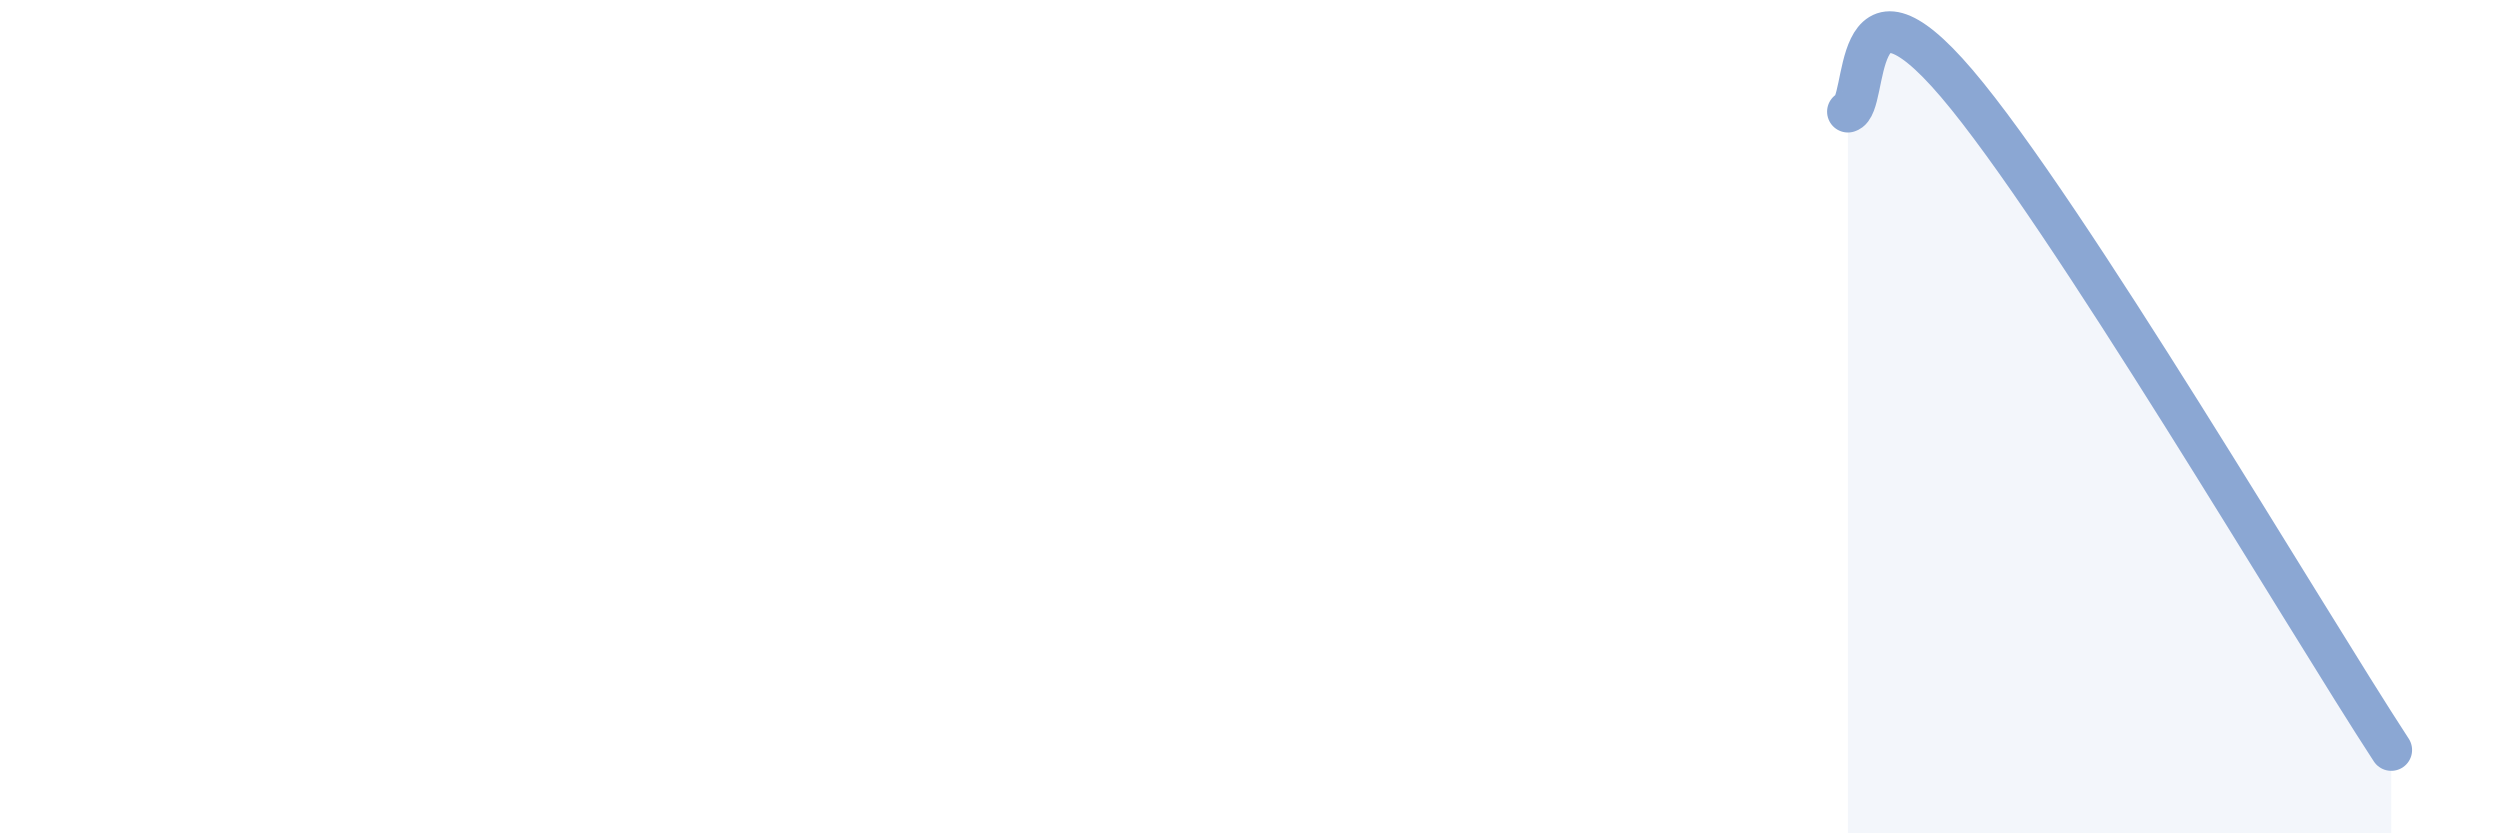 
    <svg width="60" height="20" viewBox="0 0 60 20" xmlns="http://www.w3.org/2000/svg">
      <path
        d="M 44.35,2.68 C 44.87,2.54 44.35,-1.06 46.96,2 C 49.57,5.06 55.3,14.8 57.39,18L57.39 20L44.35 20Z"
        fill="#8ba7d3"
        opacity="0.1"
        stroke-linecap="round"
        stroke-linejoin="round"
      />
      <path
        d="M 44.35,2.68 C 44.87,2.54 44.35,-1.06 46.96,2 C 49.57,5.06 55.3,14.8 57.39,18"
        stroke="#8ba7d3"
        stroke-width="1"
        fill="none"
        stroke-linecap="round"
        stroke-linejoin="round"
      />
    </svg>
  